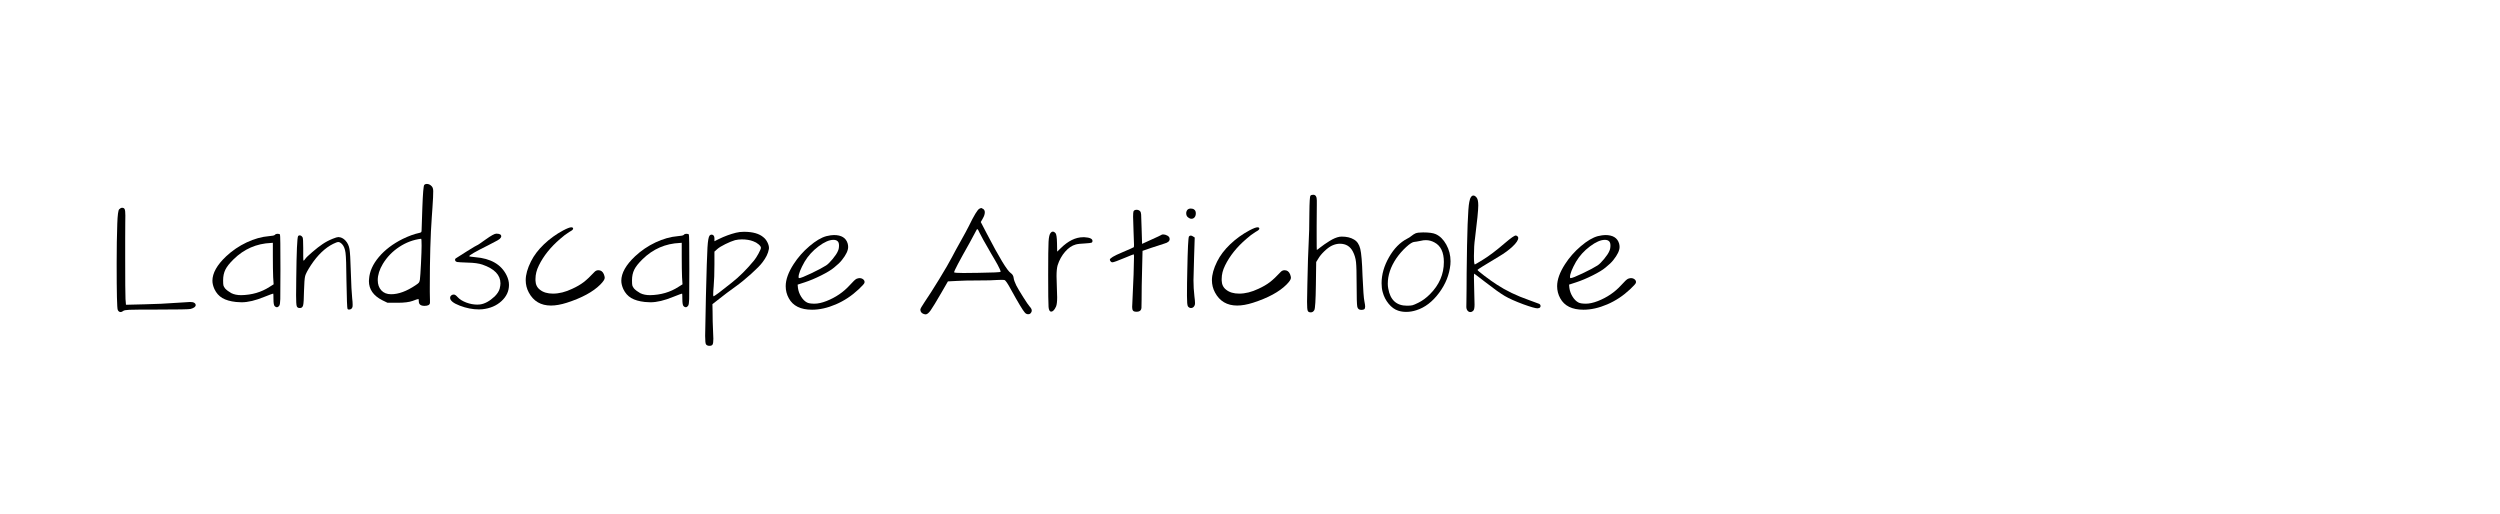 <?xml version="1.0" encoding="UTF-8"?>
<svg id="Layer_1" data-name="Layer 1" xmlns="http://www.w3.org/2000/svg" viewBox="0 0 968.11 199.07">
  <path d="m46.14,81.06c.4-.4.78-.6,1.14-.6.52,0,.86.2,1.02.6.16.4.24,1.2.24,2.4,0,.2-.01,1.13-.03,2.79-.02,1.66-.03,3.74-.03,6.24v7.11c0,9.2.04,14.6.12,16.2l.18,2.22,7.2-.18c4.2-.08,8.48-.28,12.84-.6,2.72-.2,4.32-.3,4.8-.3.72,0,1.24.1,1.56.3.4.24.6.54.6.9,0,.64-.66,1.14-1.98,1.5-.56.16-4.96.24-13.2.24-5.72,0-9.24.03-10.56.09-1.32.06-2.1.21-2.34.45-.36.28-.68.42-.96.42-.52,0-.9-.28-1.14-.84-.28-.56-.42-6.54-.42-17.94,0-5.76.08-10.92.24-15.48.12-3.28.36-5.12.72-5.52Z"/>
  <path d="m106.44,90.96c.2-.28.58-.42,1.14-.42.44,0,.72.1.84.3.12.12.18,4.62.18,13.5,0,6.28-.02,10.1-.06,11.46-.04,1.36-.16,2.2-.36,2.52-.32.44-.64.66-.96.66-.28,0-.56-.14-.84-.42-.32-.28-.48-1.18-.48-2.7,0-1.44-.04-2.16-.12-2.16-.16,0-1.3.42-3.42,1.26-3.4,1.4-6.34,2.1-8.82,2.1-.48,0-1.2-.04-2.16-.12-2.2-.24-3.96-.75-5.28-1.53-1.32-.78-2.34-1.93-3.06-3.45-.52-1.16-.78-2.24-.78-3.24,0-2.96,1.78-6.12,5.34-9.48,2.36-2.2,5-3.99,7.92-5.37,2.92-1.38,5.82-2.19,8.7-2.43,1.24-.08,1.98-.24,2.22-.48Zm-.78,8.34v-5.28l-.72.06c-5.6.24-10.42,2.34-14.46,6.3-1.56,1.52-2.63,2.87-3.21,4.05-.58,1.18-.87,2.55-.87,4.11,0,1,.04,1.66.12,1.98.08.32.3.72.66,1.2.6.64,1.4,1.24,2.4,1.8,1.04.52,2.32.78,3.84.78,4.12-.08,7.76-1.14,10.92-3.18l1.62-1.02-.18-2.76c-.08-2-.12-4.68-.12-8.04Z"/>
  <path d="m115.44,91.44c.12-.2.32-.3.6-.3.44,0,.82.26,1.14.78.16.28.24,1.66.24,4.14v2.94c0,1.28.04,1.92.12,1.92.16,0,.38-.22.66-.66.32-.48,1.24-1.37,2.76-2.67,1.52-1.3,2.82-2.31,3.9-3.03,1.16-.8,2.48-1.5,3.96-2.1,1.08-.44,1.82-.66,2.22-.66.12,0,.38.04.78.12.72.2,1.38.62,1.98,1.26.8.88,1.31,1.95,1.53,3.21.22,1.26.39,4.11.51,8.55.16,5.24.34,8.76.54,10.56.12.96.18,1.82.18,2.58,0,.16-.01.32-.03.48-.02.16-.03.26-.03.3-.2.68-.66,1.02-1.38,1.02-.24,0-.42-.08-.54-.24-.16-.2-.3-3.86-.42-10.98-.04-5.68-.16-9.27-.36-10.77-.2-1.5-.64-2.61-1.32-3.33-.56-.56-1.04-.84-1.44-.84s-1.08.24-2.04.72c-3.12,1.56-5.98,4.3-8.58,8.22-1.28,1.96-2.03,3.37-2.25,4.23-.22.86-.37,2.81-.45,5.85-.04,2.92-.15,4.74-.33,5.46-.18.72-.59,1.08-1.23,1.08h-.12c-.6,0-.98-.25-1.14-.75-.16-.5-.24-1.91-.24-4.23,0-.44,0-1.36.03-2.76.02-1.4.03-2.62.03-3.66.12-10.48.36-15.96.72-16.44Z"/>
  <path d="m164.28,71.64c.24-.28.56-.42.96-.42.76,0,1.42.32,1.98.96.36.4.54,1.02.54,1.86,0,.92-.02,1.74-.06,2.46-.04.76-.12,2.09-.24,3.99-.12,1.9-.2,3.05-.24,3.45-.52,7.04-.78,16.12-.78,27.24v1.86c0,.64,0,1.2.03,1.68.02.48.03.91.03,1.29v1.29c-.08.76-.78,1.14-2.1,1.14-1.48,0-2.22-.58-2.22-1.74,0-.6-.06-.9-.18-.9-.24,0-.98.24-2.22.72-1.32.48-3.26.72-5.82.72h-3.9l-1.98-.96c-3.48-1.76-5.22-4.24-5.22-7.44,0-.08,0-.21.03-.39.02-.18.03-.33.03-.45.2-2.88,1.46-5.7,3.78-8.46,2.32-2.76,5.4-5.1,9.24-7.02,2.4-1.16,4.56-1.94,6.48-2.34.36-.08.59-.18.69-.3.1-.12.15-.36.15-.72,0-1.04.1-4.02.3-8.94.2-5.4.44-8.26.72-8.58Zm-1.02,23.46c0-1.76-.06-2.64-.18-2.64-3,.36-5.82,1.41-8.46,3.15s-4.76,3.93-6.36,6.57c-1.32,2.2-1.98,4.3-1.98,6.3,0,1.64.46,2.96,1.38,3.96.92,1,2.18,1.5,3.78,1.5,2.88,0,6.04-1.16,9.48-3.48.68-.44,1.11-.78,1.29-1.02.18-.24.31-.62.39-1.14.12-.92.26-2.99.42-6.21.16-3.22.24-5.55.24-6.99Z"/>
  <path d="m188.04,92.76c2.12-1.52,3.5-2.28,4.14-2.28,1.28,0,1.92.34,1.92,1.02,0,.32-.2.66-.6,1.02-.36.32-1.84,1.14-4.44,2.46-4.92,2.44-7.38,3.86-7.38,4.26,0,.08.8.2,2.4.36,5.96.48,9.98,2.8,12.06,6.96.64,1.28.96,2.54.96,3.78,0,2.4-.97,4.49-2.91,6.27-1.94,1.78-4.41,2.83-7.41,3.15-.28.04-.72.06-1.32.06-2.4,0-4.86-.48-7.38-1.44s-3.78-1.98-3.78-3.06c0-.36.14-.66.42-.9.28-.24.62-.36,1.02-.36s.88.32,1.44.96c.8.88,1.92,1.59,3.36,2.13s2.86.81,4.26.81c.48,0,.84-.02,1.08-.06,1.84-.24,3.74-1.28,5.7-3.12,1-1,1.64-2,1.92-3,.2-.8.3-1.48.3-2.04,0-3.24-2.32-5.66-6.96-7.26-1.4-.48-3.3-.74-5.7-.78-2.32-.08-3.7-.16-4.14-.24-.36-.08-.6-.27-.72-.57-.12-.3-.06-.57.18-.81.2-.16,1.6-1.05,4.2-2.67,2.6-1.62,3.96-2.43,4.08-2.43.16,0,1.26-.74,3.3-2.22Z"/>
  <path d="m218.1,89.22c1.52-.8,2.56-1.2,3.12-1.2.48,0,.72.18.72.54,0,.32-.46.72-1.38,1.2-1.24.76-2.46,1.68-3.66,2.76-3.68,3.16-6.42,6.58-8.22,10.26-.88,1.76-1.32,3.5-1.32,5.22v.6c.04,1.56.62,2.76,1.74,3.6,1.24,1,2.92,1.5,5.04,1.5,2.36,0,4.84-.62,7.44-1.86,1.76-.8,3.24-1.66,4.44-2.58,1.2-.92,2.62-2.26,4.26-4.02.4-.4.88-.6,1.44-.6.96,0,1.66.5,2.1,1.5.24.6.36,1.08.36,1.44,0,.6-.58,1.48-1.74,2.64-2.8,2.8-7.12,5.14-12.96,7.02-2.28.72-4.32,1.08-6.12,1.08-3.92,0-6.78-1.68-8.58-5.04-.8-1.48-1.2-3.08-1.2-4.8,0-2.12.68-4.54,2.04-7.26,1.16-2.32,2.84-4.53,5.04-6.63,2.2-2.1,4.68-3.89,7.44-5.37Z"/>
  <path d="m264.78,90.96c.2-.28.58-.42,1.14-.42.44,0,.72.1.84.3.12.12.18,4.62.18,13.5,0,6.28-.02,10.1-.06,11.46-.04,1.36-.16,2.2-.36,2.52-.32.44-.64.66-.96.66-.28,0-.56-.14-.84-.42-.32-.28-.48-1.18-.48-2.7,0-1.44-.04-2.16-.12-2.16-.16,0-1.3.42-3.42,1.26-3.4,1.4-6.34,2.1-8.82,2.1-.48,0-1.2-.04-2.16-.12-2.2-.24-3.96-.75-5.28-1.53-1.32-.78-2.34-1.93-3.06-3.45-.52-1.16-.78-2.24-.78-3.24,0-2.96,1.78-6.12,5.34-9.48,2.36-2.2,5-3.99,7.92-5.37,2.92-1.38,5.82-2.19,8.7-2.43,1.24-.08,1.98-.24,2.22-.48Zm-.78,8.34v-5.28l-.72.06c-5.6.24-10.42,2.34-14.46,6.3-1.56,1.52-2.63,2.87-3.21,4.05-.58,1.18-.87,2.55-.87,4.11,0,1,.04,1.66.12,1.98.08.32.3.72.66,1.2.6.64,1.4,1.24,2.4,1.8,1.04.52,2.32.78,3.84.78,4.12-.08,7.76-1.14,10.92-3.18l1.62-1.02-.18-2.76c-.08-2-.12-4.68-.12-8.04Z"/>
  <path d="m285,90.12c.96-.24,2-.36,3.12-.36,3.4,0,5.92.72,7.56,2.16.6.48,1.1,1.12,1.5,1.92.4.8.6,1.54.6,2.22,0,.08,0,.17-.03.27-.02.1-.03.17-.03.21-.28,1.6-1.1,3.28-2.46,5.04-.76,1.04-2.23,2.54-4.41,4.5-2.18,1.96-4.17,3.58-5.97,4.86-2.56,1.84-4.56,3.34-6,4.5l-3,2.34.06,2.94c0,2.52.06,4.98.18,7.38.08,1.68.12,2.7.12,3.06,0,1.16-.1,1.91-.3,2.25-.2.34-.6.51-1.2.51s-1.04-.18-1.32-.54c-.24-.24-.36-1.34-.36-3.3,0-.92.1-6.02.3-15.3.24-9.96.44-16.27.6-18.93s.44-4.21.84-4.65c.36-.36.76-.44,1.2-.24s.66.66.66,1.38v1.08l1.68-.84c2.2-1.08,4.42-1.9,6.66-2.46Zm6.66,3.3c-1.24-.48-2.7-.72-4.38-.72-.88,0-1.76.1-2.64.3-1.08.32-2.33.83-3.75,1.53-1.42.7-2.45,1.33-3.09,1.89l-1.14,1.02v4.92c0,3.44-.1,6.3-.3,8.58-.12,1.32-.18,2.36-.18,3.12l.06.66h.06c.36,0,2.7-1.74,7.02-5.22,2.92-2.28,5.8-5.14,8.64-8.58.56-.68,1.15-1.59,1.77-2.73.62-1.14.93-1.89.93-2.25s-.3-.8-.9-1.32c-.6-.52-1.3-.92-2.1-1.2Z"/>
  <path d="m320.04,91.44c1.2-.28,2.16-.42,2.88-.42,2.92,0,4.7,1.1,5.34,3.3.12.44.18.88.18,1.32,0,1.36-.8,3.04-2.4,5.04-.64.84-1.66,1.82-3.06,2.94-1.04.88-2.7,1.89-4.98,3.03-2.28,1.14-4.4,2.03-6.36,2.67l-2.76.9.12,1.26c.16,1.2.57,2.33,1.23,3.39.66,1.06,1.41,1.81,2.25,2.25.56.32,1.54.48,2.94.48,1.32,0,2.86-.34,4.62-1.02,3.56-1.4,6.56-3.44,9-6.12,1.32-1.48,2.22-2.32,2.7-2.52.48-.16.84-.24,1.08-.24.56,0,1.03.15,1.41.45.38.3.57.65.57,1.05,0,.16-.02.28-.06.36-.08.32-.82,1.14-2.22,2.46-2.68,2.52-5.63,4.47-8.85,5.85-3.22,1.38-6.29,2.07-9.21,2.07-4.4,0-7.4-1.48-9-4.44-.8-1.44-1.2-3-1.2-4.68,0-2.52,1.02-5.36,3.06-8.52,1.64-2.56,3.68-4.88,6.12-6.96,2.44-2.08,4.64-3.38,6.6-3.9Zm4.26,1.92c-.36-.32-.88-.48-1.56-.48-1.6,0-3.52.84-5.76,2.52-2.24,1.68-4.04,3.66-5.4,5.94-1.56,2.76-2.34,4.74-2.34,5.94,0,.28.08.42.24.42.52,0,2.08-.62,4.68-1.86,2.6-1.24,4.52-2.26,5.76-3.06.68-.44,1.53-1.28,2.55-2.52,1.02-1.24,1.69-2.26,2.01-3.06.28-.56.42-1.28.42-2.16,0-.8-.2-1.36-.6-1.68Z"/>
  <path d="m379.26,80.82c.44-.2.7-.29.78-.27.08.02.32.15.72.39.4.28.6.7.6,1.26,0,.72-.26,1.52-.78,2.4l-.78,1.38,2.34,4.5c4.8,9.24,7.88,14.32,9.24,15.24.68.48,1.06,1.1,1.14,1.86.08.72.42,1.7,1.02,2.94.52,1,1.41,2.5,2.67,4.5,1.26,2,2.11,3.24,2.55,3.72.52.56.78,1.06.78,1.5,0,.32-.08.58-.24.78-.24.44-.62.66-1.14.66s-.96-.22-1.32-.66c-.76-.84-2.54-3.8-5.34-8.88-1.24-2.32-2.08-3.56-2.52-3.72-.08-.04-.44-.06-1.08-.06-.8,0-1.42.02-1.86.06-1.32.12-3.72.18-7.2.18s-6.36.06-8.28.18l-3.48.18-2.46,4.26c-2.08,3.6-3.49,5.92-4.23,6.96s-1.39,1.56-1.95,1.56c-.12,0-.34-.04-.66-.12-.92-.32-1.38-.9-1.38-1.74,0-.32.54-1.28,1.62-2.88,1.56-2.28,3.47-5.27,5.73-8.97,2.26-3.7,3.91-6.55,4.95-8.55.76-1.48,1.86-3.5,3.3-6.06s2.5-4.52,3.18-5.88c2-4.12,3.36-6.36,4.08-6.72Zm.12,9.42c-.44-1-.74-1.5-.9-1.5s-.34.24-.54.72c-.04.04-.88,1.6-2.52,4.68-3.96,7-5.94,10.76-5.94,11.28,0,.2,1.2.3,3.6.3.36,0,1.14,0,2.34-.03,1.2-.02,2.24-.03,3.12-.03,5.96-.08,8.94-.22,8.94-.42s-.1-.53-.3-.99-.49-1.04-.87-1.74c-.38-.7-.76-1.37-1.14-2.01-.38-.64-.84-1.42-1.38-2.34-.54-.92-.95-1.64-1.23-2.16-1.32-2.24-2.38-4.16-3.18-5.76Z"/>
  <path d="m406.86,90.18c.24-.32.52-.48.84-.48.36,0,.7.18,1.02.54.36.4.56,1.7.6,3.9l.06,3.3,1.38-1.32c2.88-2.84,5.78-4.26,8.7-4.26h.48c2.08.12,3.12.6,3.12,1.44,0,.36-.14.59-.42.69-.28.1-1.06.19-2.34.27-1.8.08-3.04.22-3.72.42-1.48.4-2.86,1.34-4.14,2.82s-2.24,3.22-2.88,5.22c-.28.96-.42,2.38-.42,4.26,0,.92.04,2.32.12,4.2.08,1.88.12,3.2.12,3.96,0,1.68-.14,2.86-.42,3.54-.6,1.32-1.22,1.98-1.86,1.98h-.06c-.56,0-.89-.6-.99-1.8-.1-1.2-.15-5.32-.15-12.36s.05-11.05.15-12.87c.1-1.82.37-2.97.81-3.45Z"/>
  <path d="m438.96,81.78c.24-.36.64-.54,1.2-.54.52,0,.96.18,1.32.54.24.24.38.68.42,1.32.04.64.1,2.4.18,5.28l.18,6.06,3.54-1.62c2.4-1.08,3.68-1.68,3.84-1.8.16-.16.42-.24.78-.24.52,0,1.04.14,1.56.42.52.28.82.6.9.96.04.12.06.26.06.42,0,.8-.68,1.38-2.04,1.74-1.04.32-2.7.86-4.98,1.62l-3.48,1.2-.18,7.56c-.12,4.2-.18,7.98-.18,11.34,0,1.76-.02,2.84-.06,3.24-.04.4-.18.72-.42.96-.32.32-.82.48-1.5.48-.72,0-1.18-.16-1.38-.48-.2-.28-.3-.74-.3-1.38,0-.48.02-.9.06-1.26.44-8.96.66-15.04.66-18.24l-.06-.84c-.08-.08-1.2.34-3.36,1.26-2.84,1.2-4.5,1.8-4.98,1.8-.24,0-.46-.12-.66-.36-.2-.28-.3-.5-.3-.66,0-.56,1.58-1.5,4.74-2.82,2.92-1.24,4.44-1.92,4.56-2.04.04-.04.06-.32.06-.84,0-.64-.06-2.33-.18-5.07-.12-2.74-.18-4.69-.18-5.85s.06-1.92.18-2.16Z"/>
  <path d="m459.83,81.24c.32-.32.76-.48,1.32-.48s1,.14,1.32.42c.4.28.6.76.6,1.44,0,.64-.16,1.15-.48,1.53-.32.38-.72.57-1.2.57-.44,0-.88-.18-1.32-.54-.48-.36-.72-.9-.72-1.62,0-.48.16-.92.48-1.32Zm.6,10.32c.4-.44.92-.44,1.56,0l.66.42-.24,7.44c-.16,5.68-.24,8.72-.24,9.12,0,2.04.12,4.1.36,6.18.16,1.16.24,2.06.24,2.7,0,.4-.08.74-.24,1.02-.32.56-.76.84-1.32.84-.48,0-.88-.22-1.2-.66-.24-.36-.36-1.72-.36-4.08,0-3.32.04-6.52.12-9.6.16-8.56.38-13.02.66-13.38Z"/>
  <path d="m483.83,89.22c1.52-.8,2.56-1.2,3.12-1.2.48,0,.72.18.72.54,0,.32-.46.72-1.38,1.2-1.24.76-2.46,1.68-3.66,2.76-3.68,3.16-6.42,6.58-8.22,10.26-.88,1.76-1.32,3.5-1.32,5.22v.6c.04,1.56.62,2.76,1.74,3.6,1.24,1,2.92,1.5,5.04,1.5,2.36,0,4.84-.62,7.44-1.86,1.76-.8,3.24-1.66,4.44-2.58,1.2-.92,2.62-2.26,4.26-4.02.4-.4.88-.6,1.44-.6.96,0,1.66.5,2.1,1.5.24.6.36,1.08.36,1.44,0,.6-.58,1.48-1.74,2.64-2.8,2.8-7.12,5.14-12.96,7.02-2.28.72-4.32,1.08-6.12,1.08-3.92,0-6.78-1.68-8.58-5.04-.8-1.48-1.2-3.08-1.2-4.8,0-2.12.68-4.54,2.04-7.26,1.16-2.32,2.84-4.53,5.04-6.63,2.2-2.1,4.68-3.89,7.44-5.37Z"/>
  <path d="m507.47,75.78c.2-.24.56-.36,1.08-.36.92,0,1.38.74,1.38,2.22v1.65c0,1.02,0,2.31-.03,3.87-.02,1.56-.03,3.06-.03,4.5v4.02c0,3.36.02,5.06.06,5.1.04.04.51-.3,1.41-1.02.9-.72,2.07-1.53,3.51-2.43,1.44-.9,2.74-1.45,3.9-1.65.16-.04.44-.06.84-.06,1.92,0,3.5.38,4.74,1.14,1.2.68,2.01,1.88,2.43,3.6.42,1.72.71,5.18.87,10.38.24,5.52.48,8.82.72,9.9.2,1,.3,1.68.3,2.04,0,.52-.11.87-.33,1.05-.22.18-.61.27-1.17.27-.88,0-1.4-.43-1.56-1.29-.16-.86-.24-3.69-.24-8.49,0-4.36-.08-7.27-.24-8.73-.16-1.46-.56-2.81-1.2-4.05-1.04-2.04-2.72-3.06-5.04-3.06-1,0-2.02.24-3.06.72-.92.44-1.91,1.17-2.97,2.19-1.06,1.02-1.85,1.99-2.37,2.91l-.78,1.26-.12,8.88c-.08,5.92-.28,9.16-.6,9.72-.32.6-.78.9-1.38.9s-.99-.2-1.17-.6c-.18-.4-.27-1.56-.27-3.48,0-.44.04-2.7.12-6.78.16-7.72.32-12.88.48-15.48.2-3.52.3-7.58.3-12.18.04-4.2.18-6.42.42-6.66Z"/>
  <path d="m548.15,90.36c.6-.24,1.58-.36,2.94-.36,2.24,0,3.86.22,4.86.66,1.64.72,3.01,2.07,4.11,4.05,1.1,1.98,1.65,4.13,1.65,6.45,0,.56-.02,1-.06,1.32-.4,3.92-1.87,7.58-4.41,10.98s-5.45,5.62-8.73,6.66c-1.32.44-2.64.66-3.96.66-1.12,0-2.16-.16-3.12-.48-1.36-.44-2.59-1.33-3.69-2.67-1.1-1.34-1.87-2.85-2.31-4.53-.28-1-.42-2.14-.42-3.42,0-3.36.96-6.72,2.88-10.08s4.28-5.76,7.08-7.2c.52-.24,1.05-.58,1.59-1.02s1.07-.78,1.59-1.02Zm7.38,3.54c-1.08-.6-2.2-.9-3.36-.9-.68,0-1.32.08-1.92.24-1.4.28-2.22.42-2.46.42-.72,0-1.81.67-3.27,2.01-1.46,1.34-2.75,2.83-3.87,4.47-2.16,3.24-3.24,6.48-3.24,9.72,0,.64.06,1.26.18,1.86.76,4.44,3.18,6.66,7.26,6.66.96,0,1.67-.06,2.13-.18.46-.12,1.21-.44,2.25-.96,1.56-.76,3.06-1.86,4.5-3.3,3.6-3.6,5.4-7.76,5.4-12.48,0-3.76-1.2-6.28-3.6-7.56Z"/>
  <path d="m569.63,76.32c.24-.4.56-.6.96-.6s.82.28,1.26.84c.4.52.6,1.52.6,3,0,1.8-.42,6.04-1.26,12.72-.28,1.92-.42,4.18-.42,6.78,0,2.24.12,3.36.36,3.36.08,0,1.16-.64,3.24-1.92,2.24-1.36,5.06-3.5,8.46-6.42,2.24-1.92,3.62-2.88,4.14-2.88h.18l.06.06c.48.2.72.5.72.9,0,.8-.71,1.88-2.13,3.24-1.42,1.36-3.25,2.7-5.49,4.02-5.44,3.24-8.16,4.94-8.16,5.1s.89.92,2.67,2.28c1.78,1.36,3.39,2.5,4.83,3.42,3.52,2.32,7.68,4.32,12.48,6,1.76.64,3.06,1.12,3.9,1.44.36.2.54.48.54.84s-.18.62-.54.78c-.24.08-.46.12-.66.12-.76,0-2.58-.52-5.46-1.56-3.12-1.16-5.53-2.24-7.23-3.24-1.7-1-4.27-2.84-7.71-5.52-2.68-2.08-4.06-3.12-4.14-3.12-.04.36-.06.84-.06,1.44,0,.68.04,2.5.12,5.46.08,3.28.12,4.98.12,5.1,0,1.24-.16,2.02-.48,2.34-.36.36-.74.54-1.14.54-.44,0-.81-.19-1.11-.57-.3-.38-.45-.87-.45-1.47,0-.16,0-.8.03-1.92.02-1.12.04-2.82.06-5.1.02-2.28.03-4.26.03-5.94.16-15.96.5-25.16,1.02-27.6.16-.92.38-1.56.66-1.92Z"/>
  <path d="m618.77,91.44c1.2-.28,2.16-.42,2.88-.42,2.92,0,4.7,1.1,5.34,3.3.12.44.18.88.18,1.32,0,1.36-.8,3.04-2.4,5.04-.64.84-1.66,1.82-3.06,2.94-1.04.88-2.7,1.89-4.98,3.03-2.28,1.14-4.4,2.03-6.36,2.67l-2.76.9.12,1.26c.16,1.2.57,2.33,1.23,3.39.66,1.06,1.41,1.81,2.25,2.25.56.32,1.54.48,2.94.48,1.32,0,2.86-.34,4.62-1.02,3.56-1.4,6.56-3.44,9-6.12,1.32-1.48,2.22-2.32,2.7-2.52.48-.16.84-.24,1.08-.24.56,0,1.03.15,1.41.45.38.3.57.65.57,1.05,0,.16-.02.28-.06.36-.08.32-.82,1.14-2.22,2.46-2.68,2.52-5.63,4.47-8.85,5.85-3.22,1.38-6.29,2.07-9.21,2.07-4.4,0-7.4-1.48-9-4.44-.8-1.44-1.2-3-1.2-4.68,0-2.52,1.02-5.36,3.06-8.52,1.64-2.56,3.68-4.88,6.12-6.96,2.44-2.08,4.64-3.38,6.6-3.9Zm4.26,1.92c-.36-.32-.88-.48-1.56-.48-1.6,0-3.52.84-5.76,2.52-2.24,1.68-4.04,3.66-5.4,5.94-1.56,2.76-2.34,4.74-2.34,5.94,0,.28.08.42.24.42.52,0,2.08-.62,4.68-1.86,2.6-1.24,4.52-2.26,5.76-3.06.68-.44,1.53-1.28,2.55-2.52,1.02-1.24,1.69-2.26,2.01-3.06.28-.56.42-1.28.42-2.16,0-.8-.2-1.36-.6-1.68Z"/>
</svg>